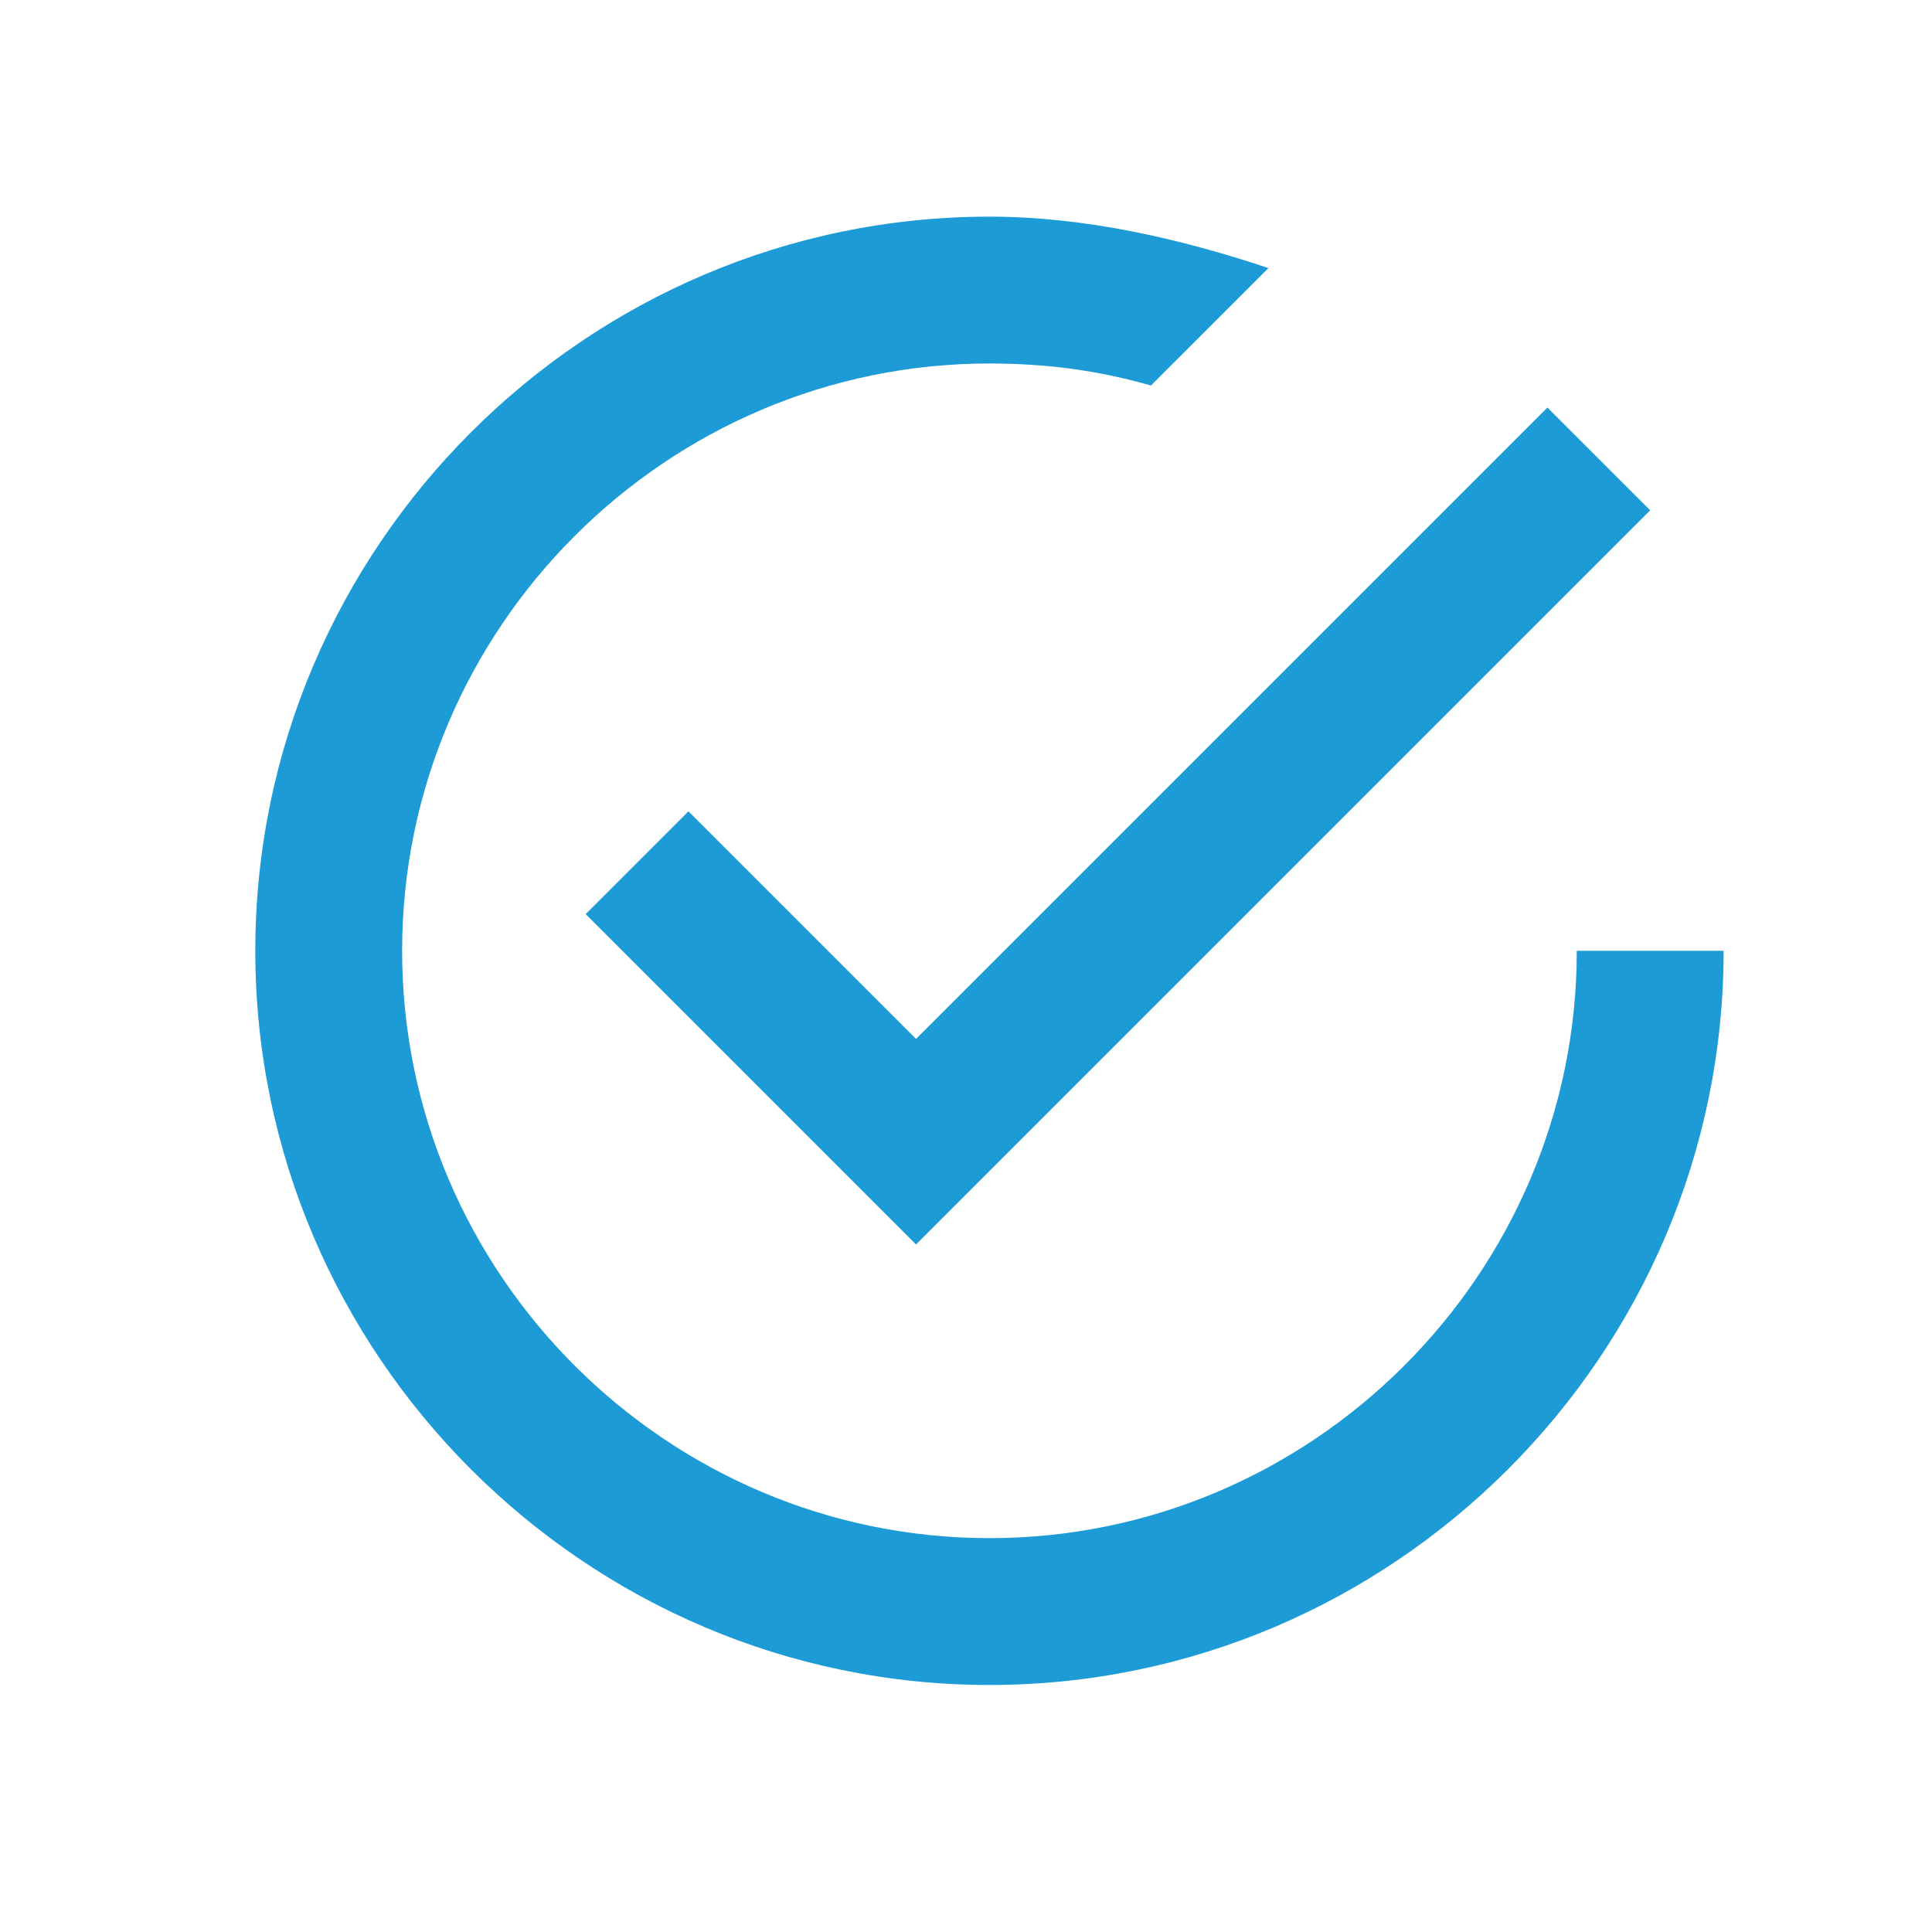 <?xml version="1.0" encoding="utf-8"?>
<!-- Generator: Adobe Illustrator 17.0.0, SVG Export Plug-In . SVG Version: 6.00 Build 0)  -->
<!DOCTYPE svg PUBLIC "-//W3C//DTD SVG 1.1//EN" "http://www.w3.org/Graphics/SVG/1.1/DTD/svg11.dtd">
<svg version="1.1" id="Layer_1" xmlns="http://www.w3.org/2000/svg" xmlns:xlink="http://www.w3.org/1999/xlink" x="0px" y="0px"
	 width="50px" height="50px" viewBox="0 0 50 50" enable-background="new 0 0 50 50" xml:space="preserve">
<rect x="0" y="0" fill="none" width="50" height="50"/>
<path fill="#1D9BD7" d="M17.817,20.997l-2.66,2.66l8.55,8.55l19-19l-2.66-2.66l-16.34,16.34L17.817,20.997z M40.807,24.607
	c0,8.36-6.84,15.2-15.2,15.2s-15.2-6.84-15.2-15.2s6.84-15.2,15.2-15.2c1.52,0,2.85,0.19,4.18,0.57l3.04-3.04
	c-2.28-0.76-4.75-1.33-7.22-1.33c-10.45,0-19,8.55-19,19s8.55,19,19,19s19-8.55,19-19H40.807z"/>
</svg>
